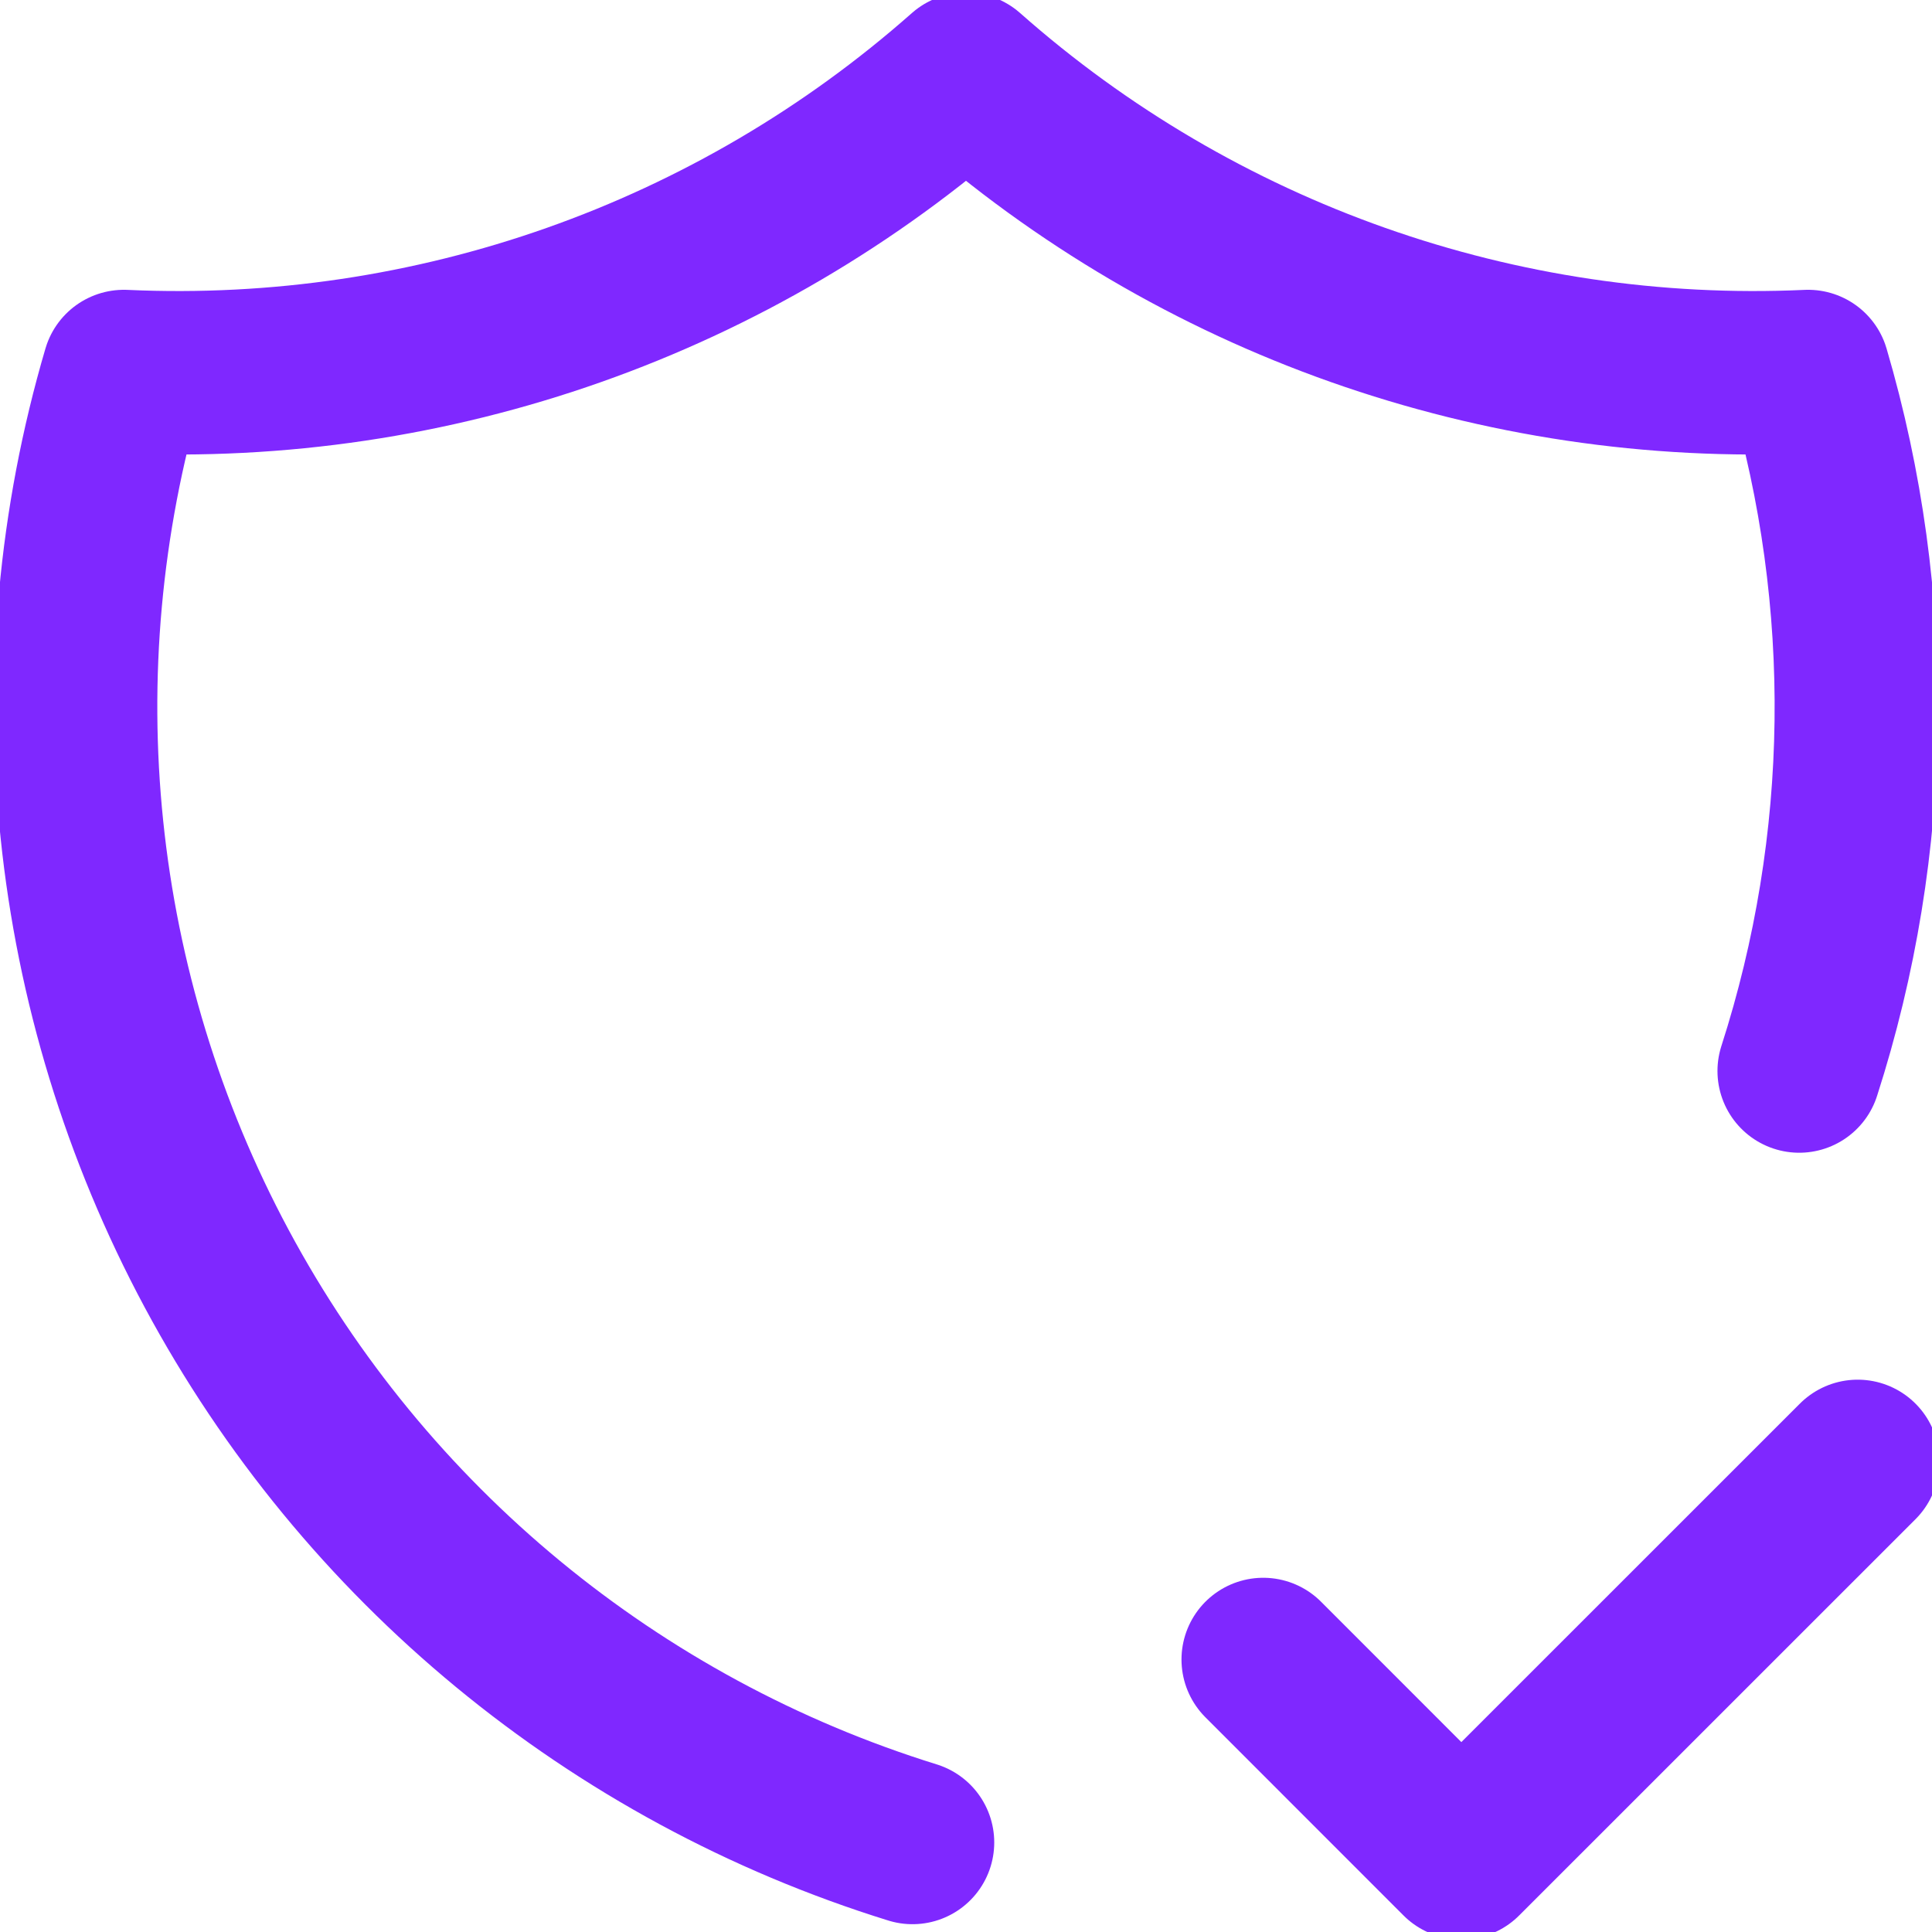 <svg width="26" height="26" viewBox="0 0 26 26" fill="none" xmlns="http://www.w3.org/2000/svg">
<path d="M12.28 24.795C8.266 23.55 4.902 20.776 2.916 17.073C0.93 13.369 0.481 9.032 1.667 5C5.821 5.19 9.885 3.755 13 1C16.114 3.755 20.179 5.19 24.333 5C25.238 8.079 25.196 11.359 24.213 14.413M17 22.333L19.666 25L25 19.667" stroke="#7F28FF" stroke-width="2.2" stroke-linecap="round" stroke-linejoin="round"/>
</svg>
